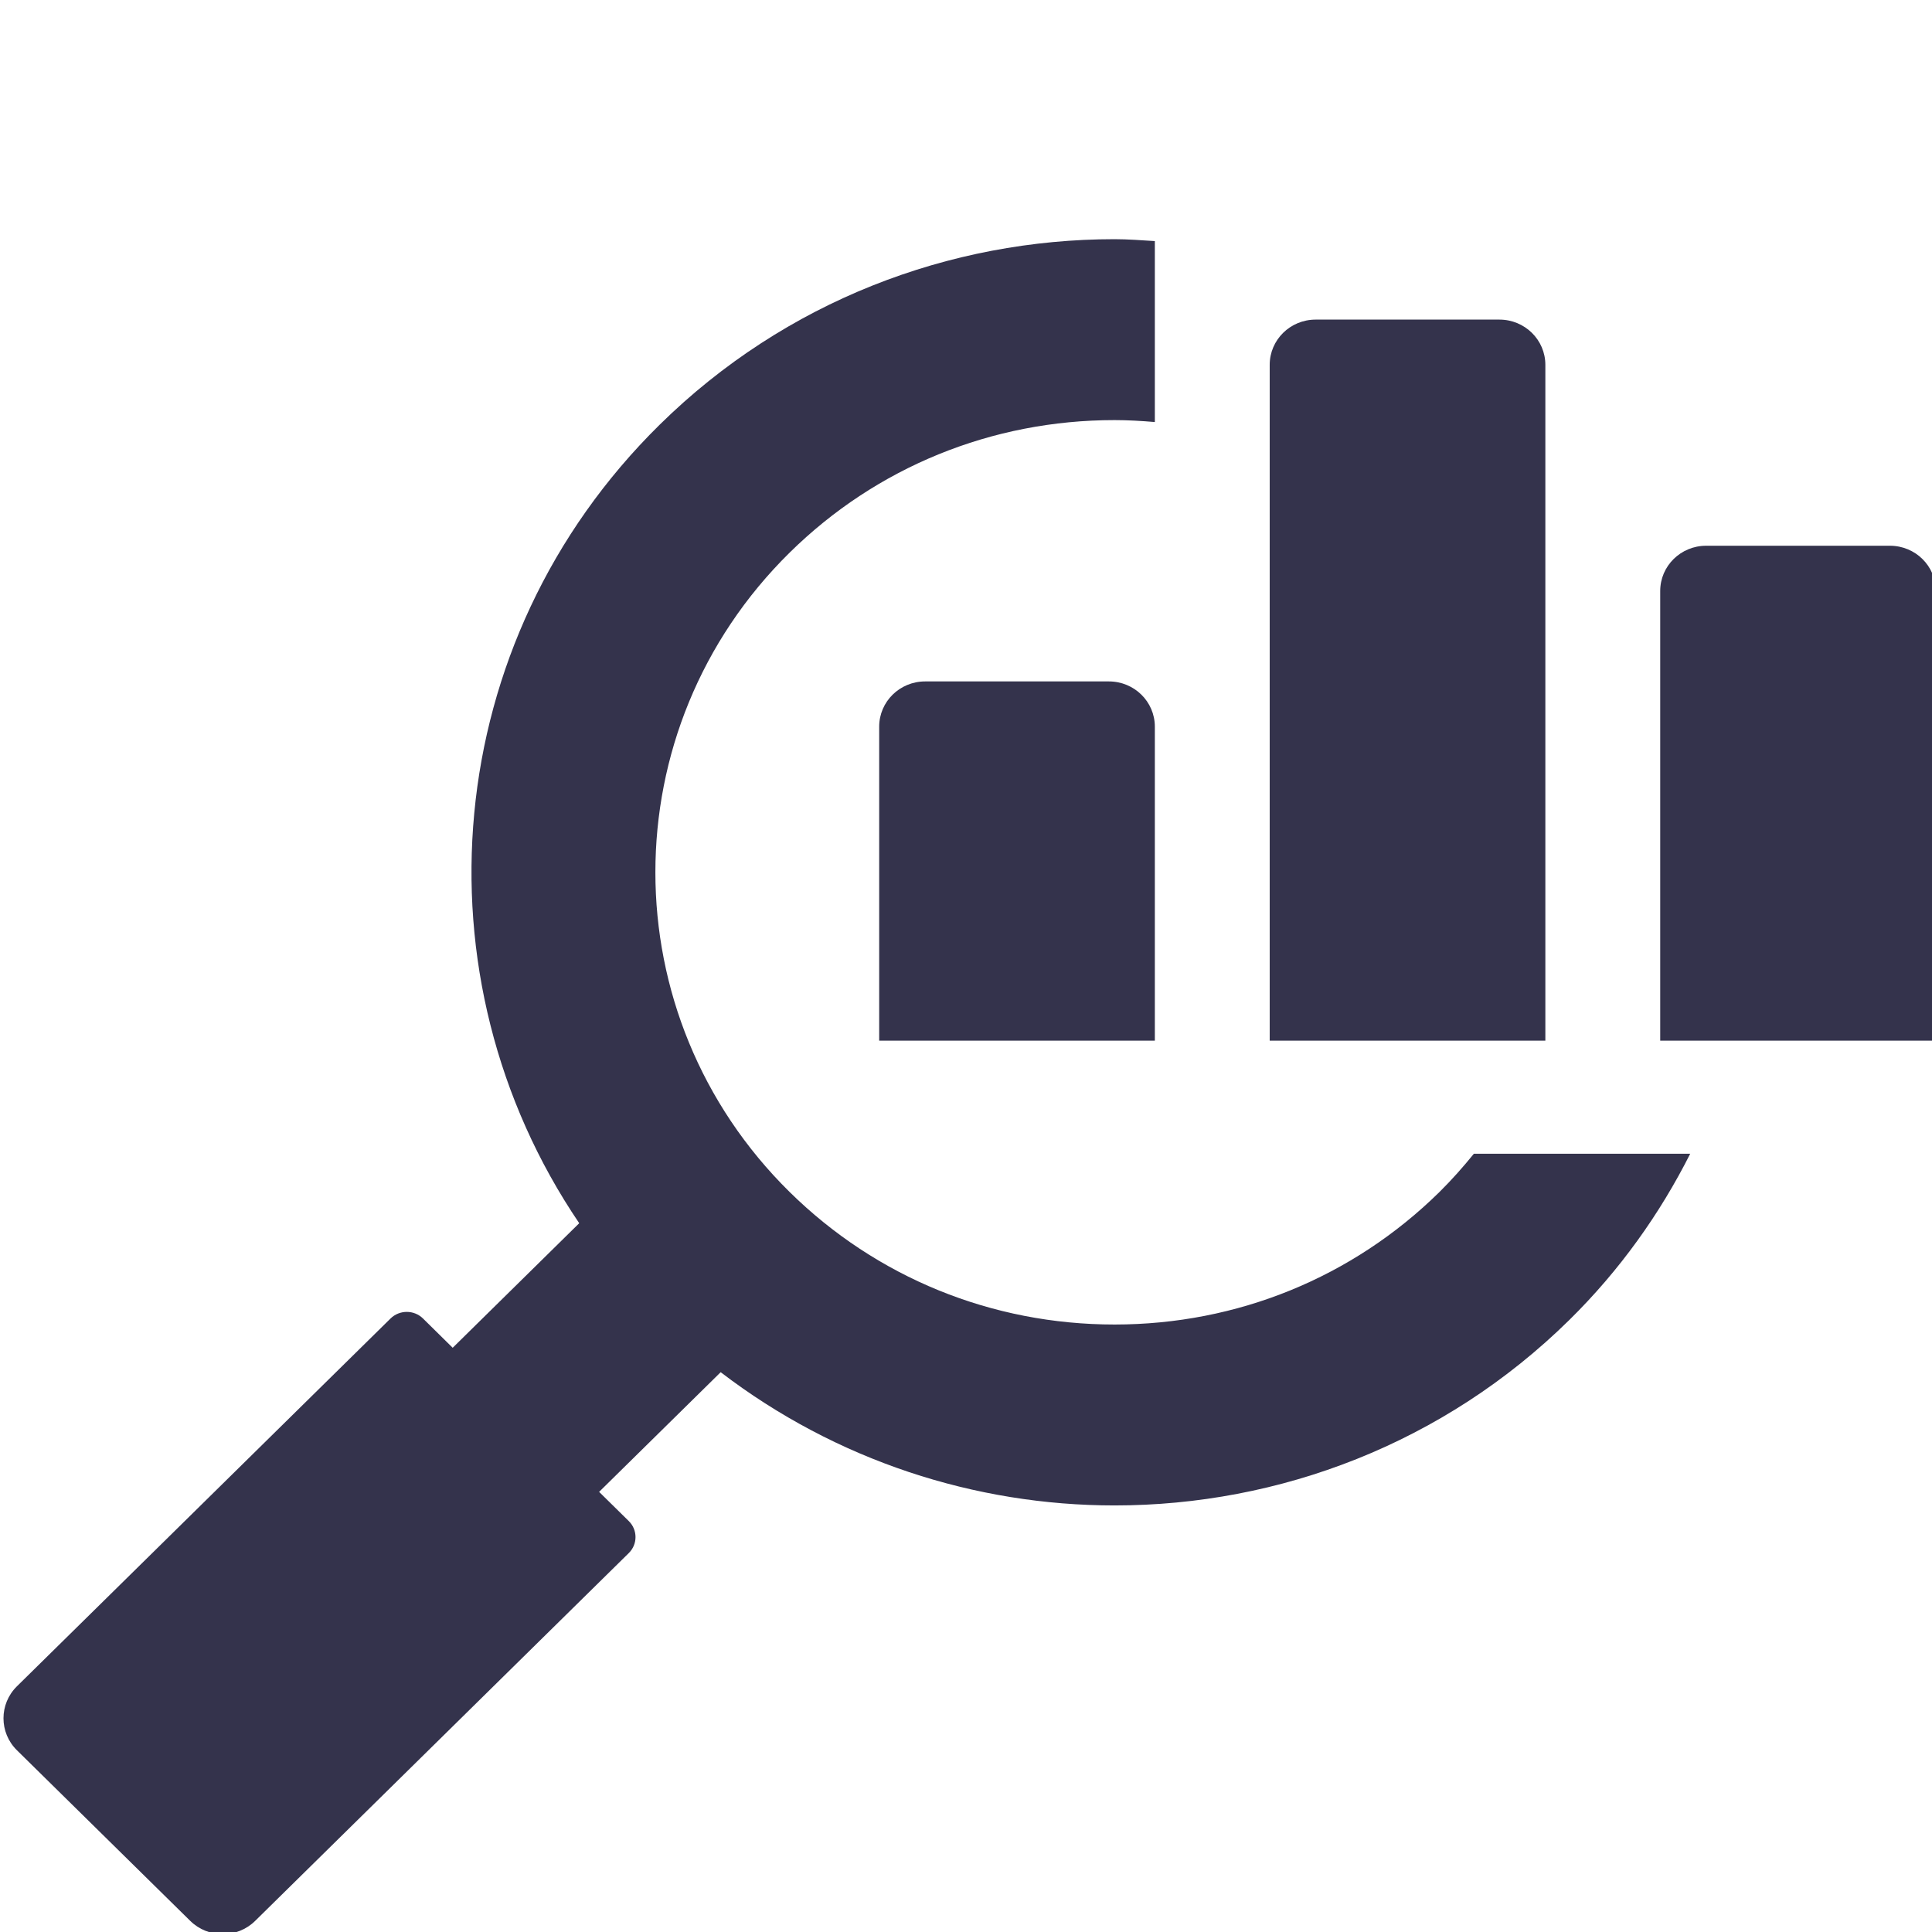 <?xml version="1.0" encoding="UTF-8" standalone="no"?>
<svg xmlns="http://www.w3.org/2000/svg" xmlns:xlink="http://www.w3.org/1999/xlink" xmlns:serif="http://www.serif.com/" width="100%" height="100%" viewBox="0 0 100 100" version="1.1" xml:space="preserve" style="fill-rule:evenodd;clip-rule:evenodd;stroke-linejoin:round;stroke-miterlimit:2;">
    <g transform="matrix(2.378,0,0,2.341,-887.93,-867.281)">
        <path d="M406.03,377.541L402.03,377.541C401.478,377.541 401.03,377.988 401.03,378.541L401.03,393.484L407.03,393.484L407.03,378.541C407.03,377.988 406.582,377.541 406.03,377.541Z" style="fill:rgb(52,51,76);fill-rule:nonzero;"></path>
    </g>
    <g transform="matrix(2.378,0,0,2.341,-887.93,-867.281)">
        <path d="M404.723,396.832C402.834,398.72 400.323,399.76 397.653,399.76C394.982,399.76 392.471,398.72 390.583,396.832C386.684,392.933 386.684,386.59 390.583,382.691C392.471,380.803 394.982,379.763 397.653,379.763C397.948,379.763 398.239,379.781 398.53,379.806L398.53,375.805C398.238,375.787 397.945,375.763 397.653,375.763C394.07,375.763 390.488,377.13 387.754,379.863C382.954,384.663 382.372,392.081 386.001,397.52L383.247,400.274L382.601,399.627C382.406,399.432 382.089,399.432 381.894,399.627L373.762,407.759C373.372,408.149 373.372,408.783 373.762,409.173L377.534,412.945C377.925,413.336 378.558,413.336 378.948,412.945L387.08,404.813C387.275,404.618 387.275,404.301 387.08,404.106L386.434,403.46L389.08,400.814C391.596,402.77 394.622,403.76 397.653,403.76C401.235,403.76 404.818,402.393 407.551,399.66C408.655,398.556 409.525,397.309 410.183,395.984L405.474,395.984C405.241,396.276 404.993,396.561 404.723,396.832ZM393.53,385.541C392.978,385.541 392.53,385.988 392.53,386.541L392.53,393.484L398.53,393.484L398.53,386.541C398.53,385.988 398.082,385.541 397.53,385.541L393.53,385.541ZM414.53,382.541L410.53,382.541C409.978,382.541 409.53,382.988 409.53,383.541L409.53,393.484L415.53,393.484L415.53,383.541C415.53,382.988 415.082,382.541 414.53,382.541Z" style="fill:rgb(52,51,76);fill-rule:nonzero;"></path>
    </g>
</svg>
